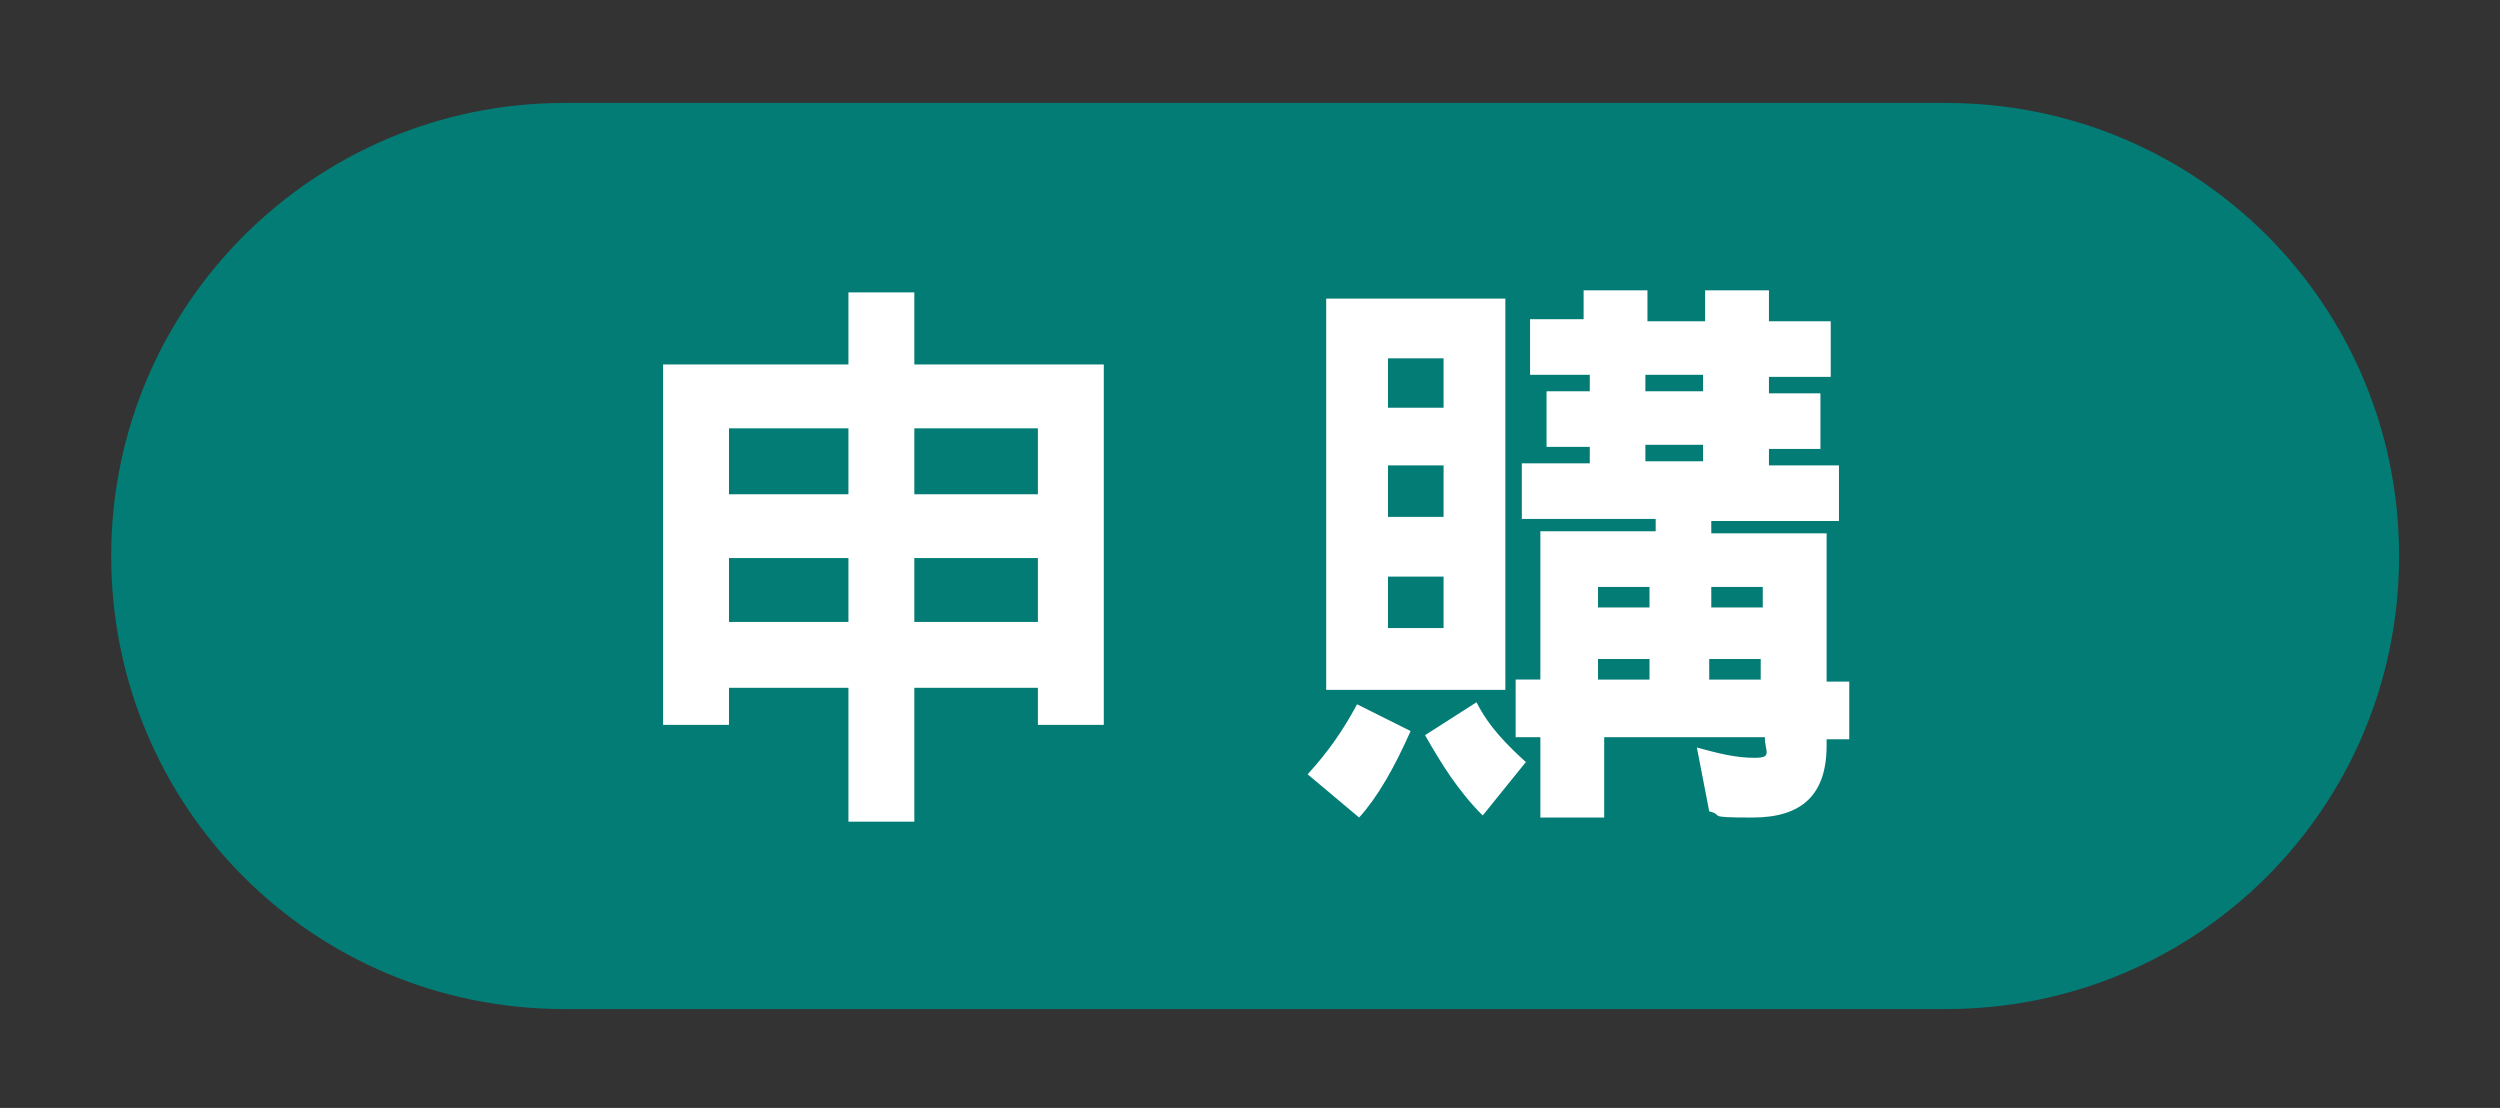 <?xml version="1.0" encoding="UTF-8"?>
<svg id="_圖層_1" xmlns="http://www.w3.org/2000/svg" version="1.1" viewBox="0 0 121.4 53.8">
  <rect x="0" y="0" width="121.4" height="53.8" fill="#333333" stroke="none"/>
  <!-- Generator: Adobe Illustrator 29.2.1, SVG Export Plug-In . SVG Version: 2.1.0 Build 116)  -->
  <defs>
    <style>
      .st0 {
        fill: #027c75;
      }

      .st1 {
        fill: #fff;
      }
    </style>
  </defs>
  <path class="st0" d="M27.4,5h67.1c12.2,0,22,9.8,22,22h0c0,12.2-9.8,22-22,22H27.4c-12.2,0-22-9.8-22-22h0C5.4,14.8,15.3,5,27.4,5Z"/>
  <g>
    <path class="st1" d="M53.6,35.2h-3.2v-1.8h-6v6.5h-3.2v-6.5h-5.8v1.8h-3.2v-17.5h9v-3.5h3.2v3.5h9.2v17.5ZM41.2,24v-3.2h-5.8v3.2h5.8ZM41.2,30.2v-3.1h-5.8v3.1h5.8ZM44.4,24h6v-3.2h-6s0,3.2,0,3.2ZM50.4,30.2v-3.1h-6v3.1h6Z"/>
    <path class="st1" d="M68.5,35.5c-.8,1.8-1.6,3.2-2.5,4.2l-2.5-2.1c1-1.1,1.7-2.1,2.4-3.4l2.6,1.3h0ZM73.1,14.5v19h-8.7V14.5h8.7ZM70.1,19.8v-2.4h-2.7v2.4h2.7ZM70.1,25.1v-2.5h-2.7v2.5h2.7ZM70.1,30.5v-2.5h-2.7v2.5h2.7ZM74.1,37l-2.1,2.6c-1.2-1.2-2-2.5-2.8-3.9l2.5-1.6c.6,1.2,1.5,2.1,2.5,3h0ZM76.9,15.6v-1.5h3.1v1.5h2.8v-1.5h3.1v1.5h3v2.7h-3v.8h2.5v2.7h-2.5v.8h3.4v2.7h-6.2v.6h5.6v7.2h1.1v2.8h-1.1v.3c0,2.4-1.2,3.5-3.6,3.5s-1.3-.1-2.1-.3l-.6-3.1c1.1.3,1.9.5,2.8.5s.5-.3.5-1h-7.8v3.9h-3.1v-3.9h-1.2v-2.8h1.2v-7.2h5.6v-.6h-6.5v-2.7h3.3v-.8h-2.1v-2.7h2.1v-.8h-2.9v-2.7h2.9-.1ZM80.1,29.5v-1h-2.5v1h2.5ZM80.1,33v-1h-2.5v1h2.5ZM82.7,18.2h-2.8v.8h2.8v-.8ZM82.7,22.4v-.8h-2.8v.8h2.8ZM83.1,29.5h2.5v-1h-2.5v1ZM85.5,33v-1h-2.5v1h2.5Z"/>
  </g>
</svg>